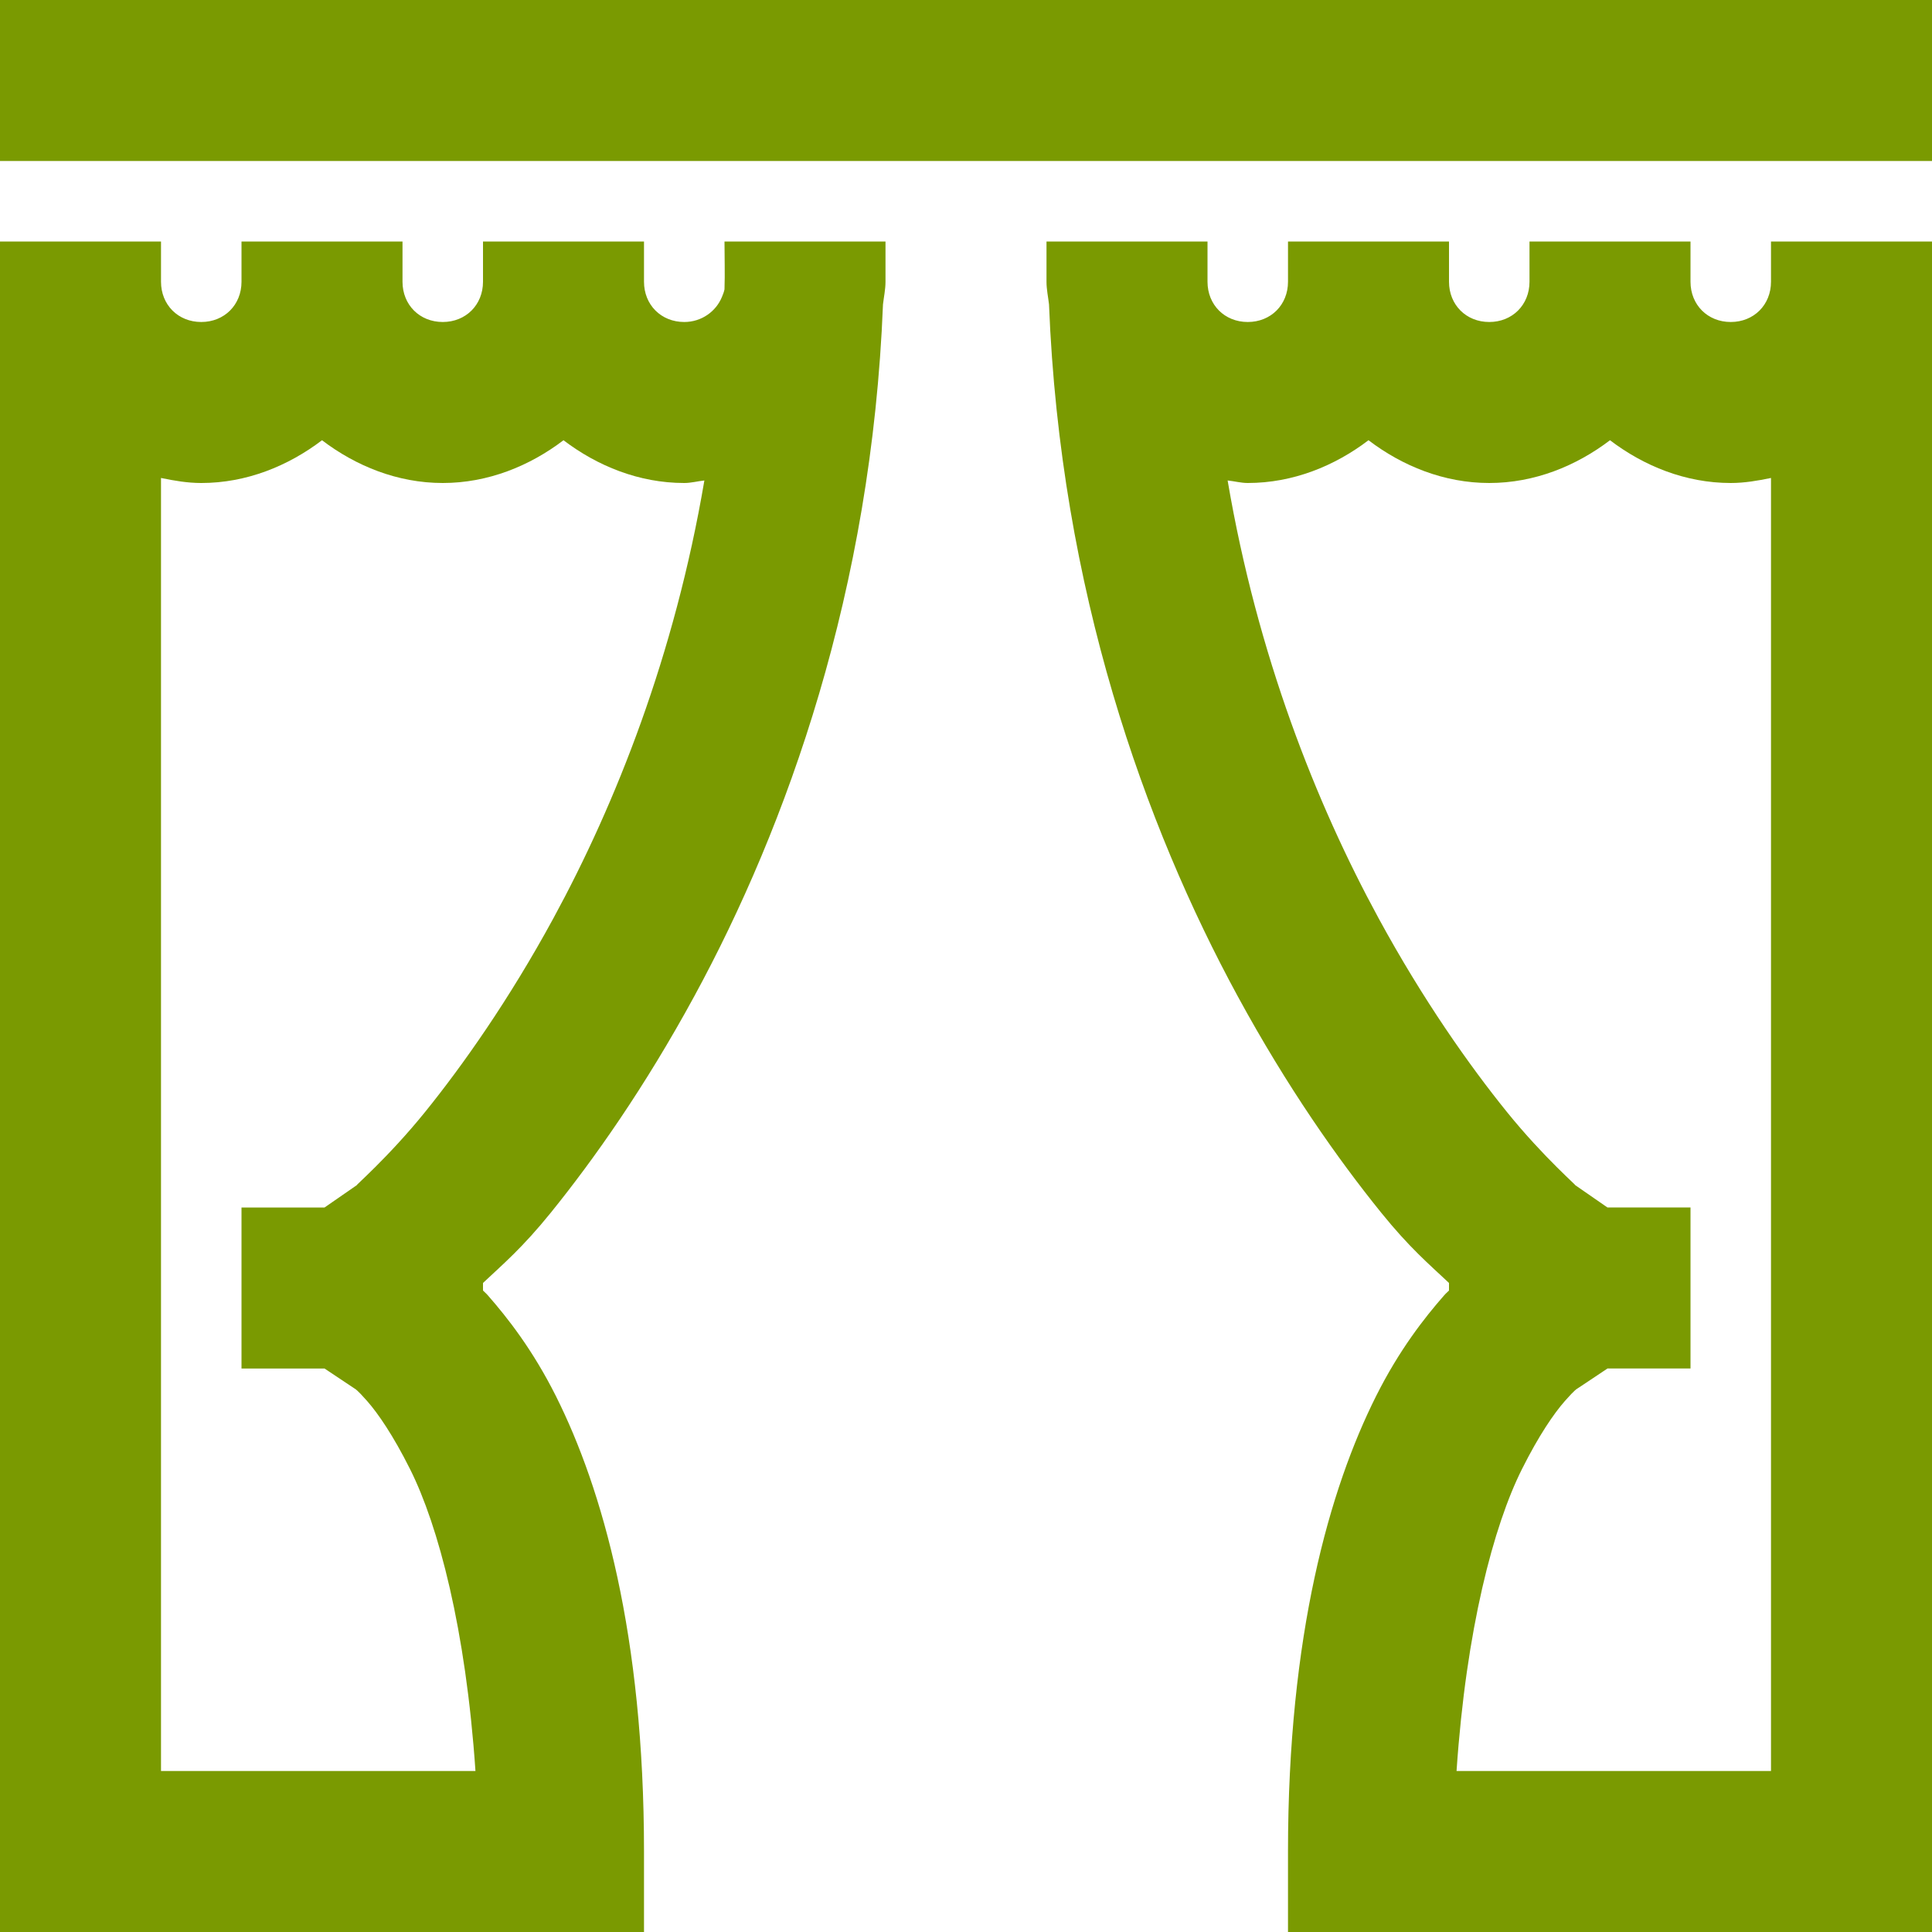 <svg height="96" viewBox="0 0 96 96" width="96" xmlns="http://www.w3.org/2000/svg"><path d="m0 0v8h96v-8zm0 12v2 78 4h4 24 4v-4c0-10.77-2.068-18.021-4.375-22.625-1.154-2.302-2.408-3.896-3.375-5-.129-.147-.123-.117-.25-.25v-.375c1.001-.943 1.957-1.745 3.375-3.5 2.139-2.648 4.658-6.214 7.125-10.75 4.599-8.456 8.815-20.168 9.375-34.375.043-.374.125-.741.125-1.125v-2h-8c0 .814.027 1.579 0 2.375-.026.137-.075.251-.125.375-.293.724-1.014 1.25-1.875 1.25-1.148 0-2-.852-2-2v-2h-8v2c0 1.148-.852 2-2 2s-2-.852-2-2v-2h-8v2c0 1.148-.852 2-2 2s-2-.852-2-2v-2zm52 0v2c0 .384.082.751.125 1.125.56 14.207 4.776 25.919 9.375 34.375 2.467 4.536 4.986 8.102 7.125 10.75 1.418 1.755 2.374 2.557 3.375 3.5v.375c-.127.133-.121.103-.25.25-.967 1.104-2.221 2.698-3.375 5-2.307 4.604-4.375 11.855-4.375 22.625v4h4 24 4v-4-80h-8v2c0 1.148-.852 2-2 2s-2-.852-2-2v-2h-8v2c0 1.148-.852 2-2 2s-2-.852-2-2v-2h-8v2c0 1.148-.852 2-2 2s-2-.852-2-2v-2zm-36 9.875c1.68 1.278 3.751 2.125 6 2.125s4.32-.847 6-2.125c1.68 1.278 3.751 2.125 6 2.125.342 0 .666-.091 1-.125-1.477 8.687-4.402 16.054-7.5 21.75-2.214 4.071-4.525 7.335-6.375 9.625s-3.633 3.808-3.375 3.625l-1.625 1.125h-4.125v8h4.125l1.5 1s.092.017.625.625c.533.608 1.279 1.686 2.125 3.375 1.408 2.809 2.771 7.952 3.25 15h-15.625v-64.25c.648.134 1.315.25 2 .25 2.249 0 4.32-.847 6-2.125zm52 0c1.68 1.278 3.751 2.125 6 2.125s4.32-.847 6-2.125c1.68 1.278 3.751 2.125 6 2.125.685 0 1.352-.116 2-.25v64.25h-15.625c.479-7.048 1.842-12.191 3.25-15 .846-1.689 1.592-2.767 2.125-3.375s.625-.625.625-.625l1.5-1h4.125v-8h-4.125l-1.625-1.125c.258.183-1.525-1.335-3.375-3.625s-4.161-5.554-6.375-9.625c-3.098-5.696-6.023-13.063-7.5-21.75.334.034.658.125 1 .125 2.249 0 4.32-.847 6-2.125z" fill="#7a9a01"/></svg>